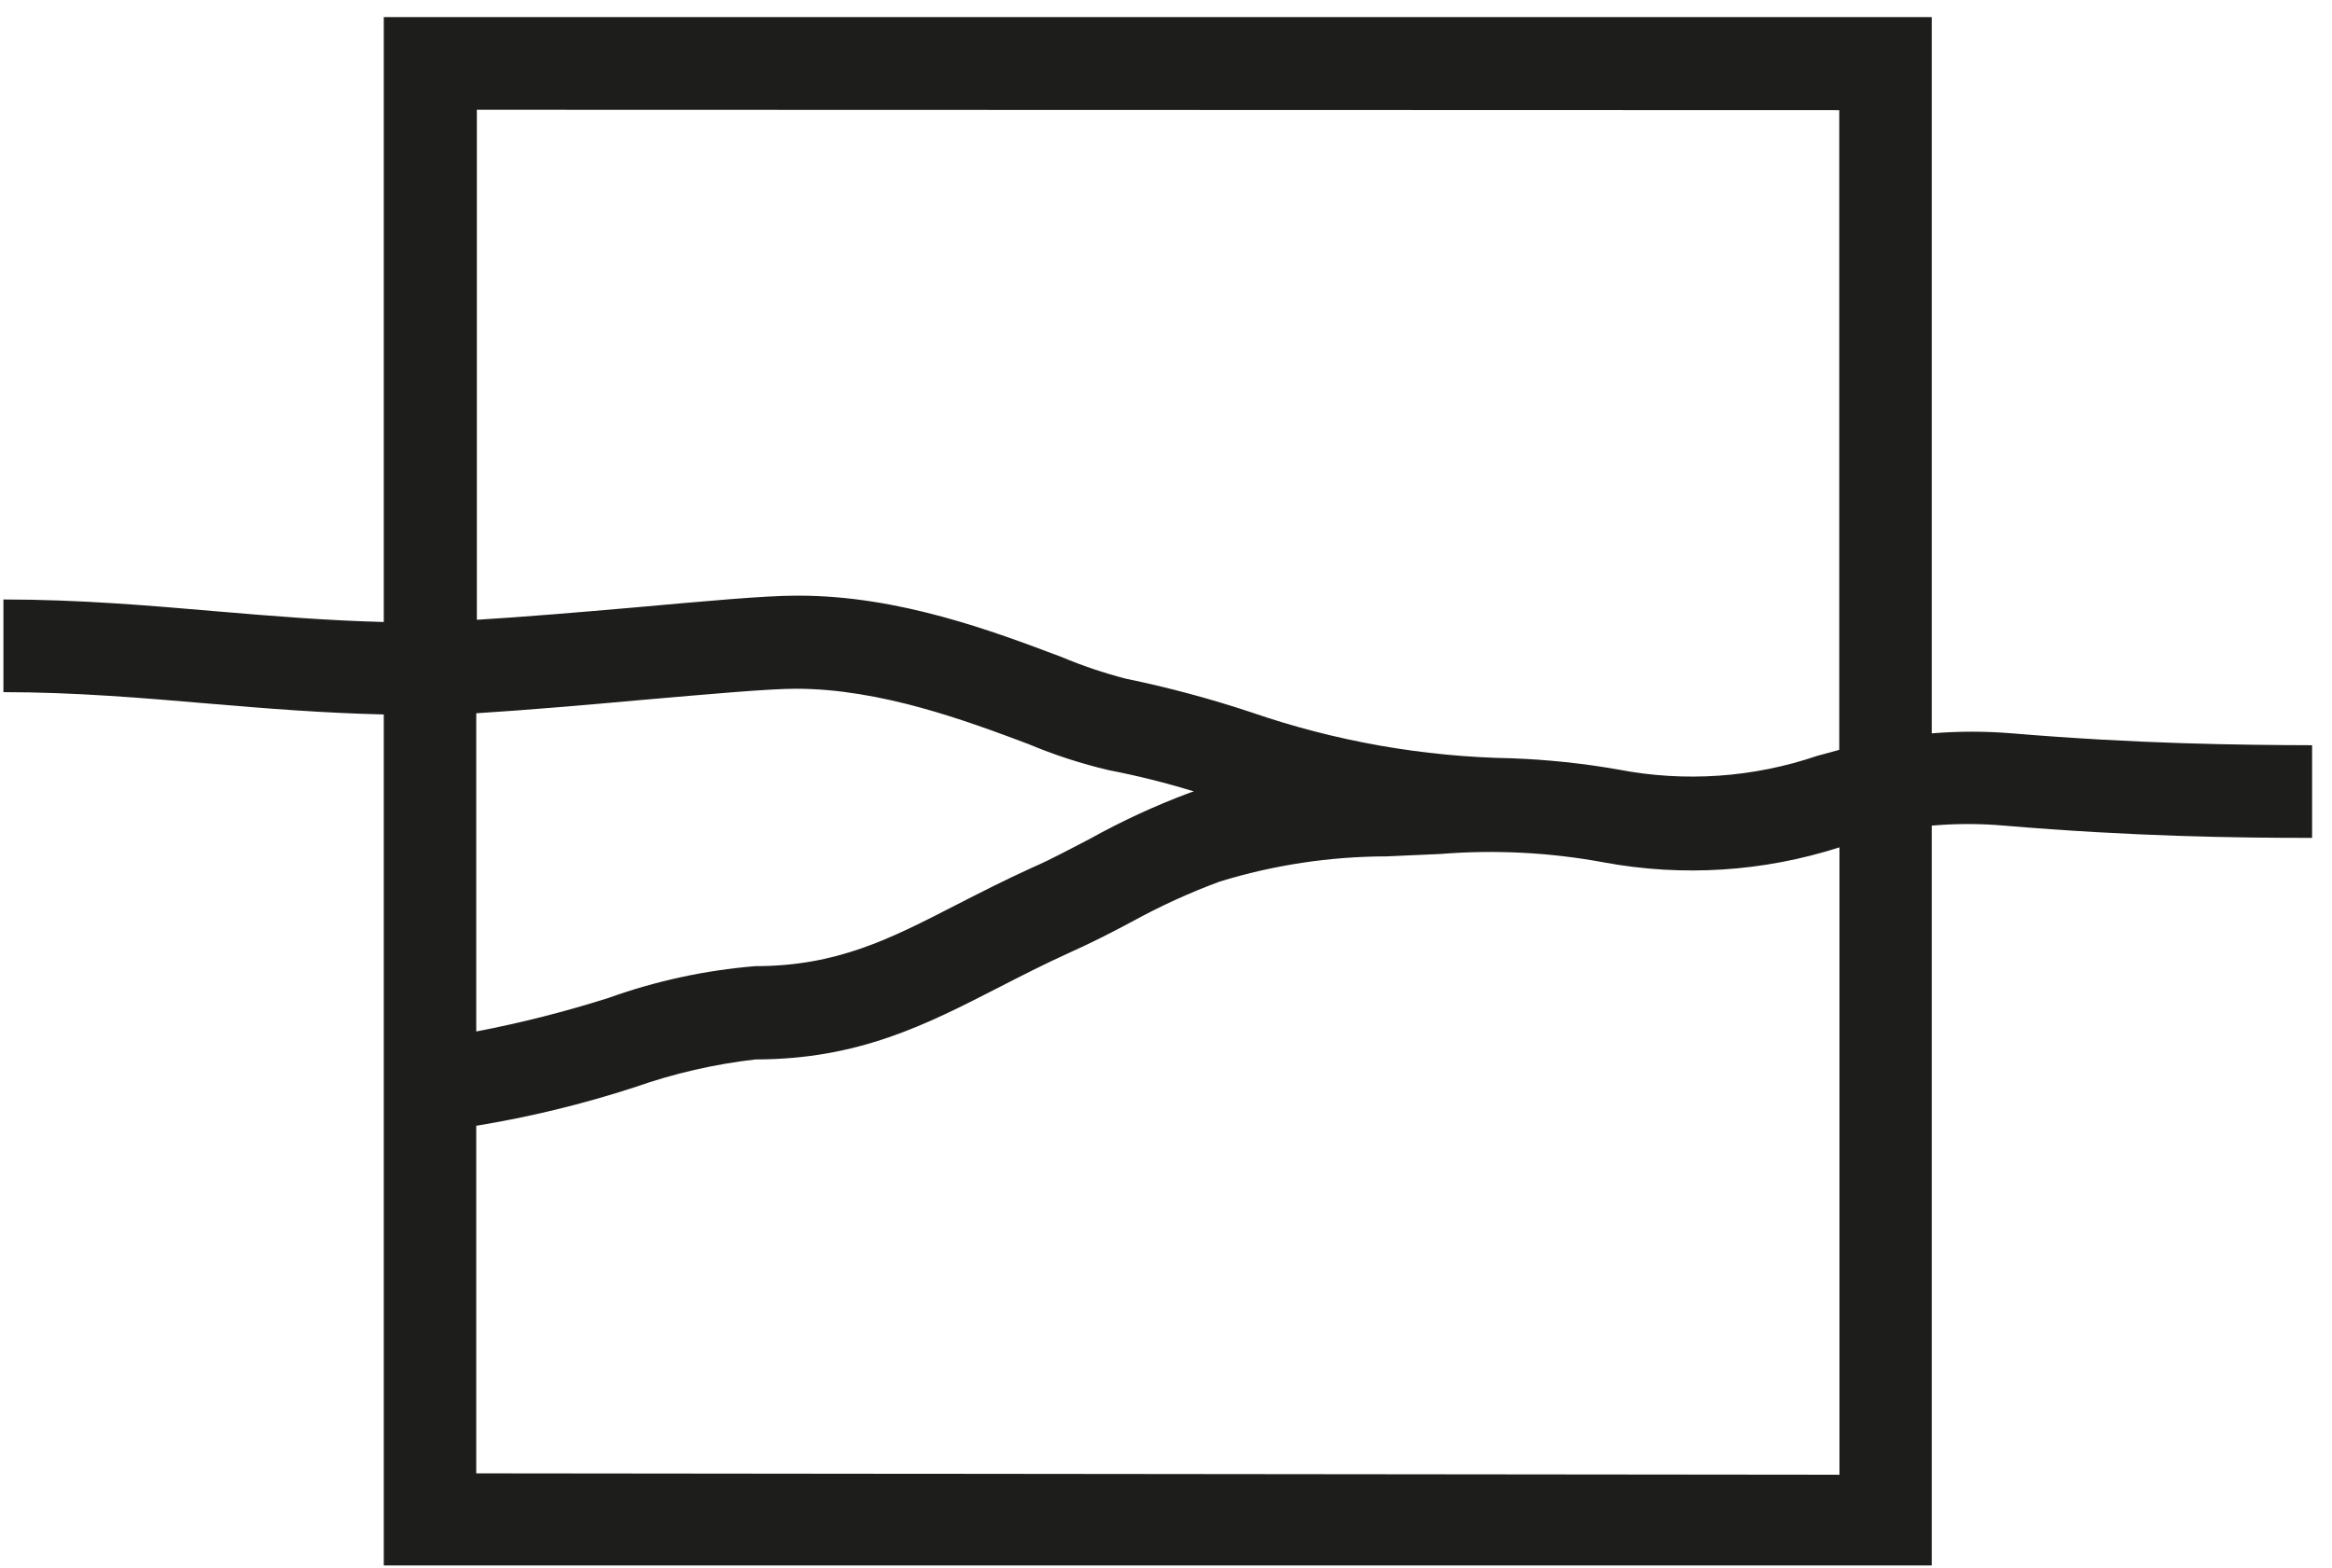 <?xml version="1.0" encoding="UTF-8"?>
<svg width="116px" height="78px" viewBox="0 0 116 78" version="1.1" xmlns="http://www.w3.org/2000/svg" xmlns:xlink="http://www.w3.org/1999/xlink">
    <title>Shape</title>
    <g id="Page-1" stroke="none" stroke-width="1" fill="none" fill-rule="evenodd">
        <g id="Logo_Brinckerduyn" transform="translate(-72, 0)" fill="#1D1D1B" fill-rule="nonzero">
            <path d="M172.09,36.48 C170.759,36.37 169.421,36.37 168.09,36.48 L168.09,0.85 L91.09,0.85 L91.09,30.94 C88.3,30.87 85.6,30.65 82.78,30.41 C79.4,30.12 75.91,29.82 72.17,29.82 L72.17,34.43 C75.71,34.43 79.11,34.72 82.39,35 C85.2,35.24 88.09,35.47 91.09,35.54 L91.09,77.87 L168.09,77.87 L168.09,41.07 C169.291,40.964 170.499,40.964 171.7,41.07 C178.08,41.61 183.23,41.68 187.01,41.68 L187.01,37.07 C183.33,37.06 178.3,37 172.09,36.48 Z M163.49,5.48 L163.49,37.3 L162.39,37.6 C159.209,38.683 155.8,38.918 152.5,38.28 C150.745,37.972 148.971,37.785 147.19,37.72 L147.19,37.72 C142.787,37.643 138.424,36.873 134.26,35.44 C132.208,34.757 130.118,34.196 128,33.76 C126.909,33.478 125.839,33.117 124.8,32.68 C121.38,31.39 116.71,29.63 111.72,29.63 L111.59,29.63 C110.02,29.63 107.01,29.91 103.53,30.22 C100.9,30.45 98.05,30.69 95.72,30.83 L95.72,5.46 L163.49,5.48 Z M95.69,35.48 C98.1,35.33 101.03,35.08 103.9,34.82 C107.15,34.54 110.21,34.26 111.59,34.26 C115.78,34.26 120.04,35.84 123.15,37.01 C124.445,37.554 125.783,37.989 127.15,38.31 C128.581,38.587 129.997,38.94 131.39,39.37 L131.19,39.43 C129.468,40.073 127.796,40.845 126.19,41.74 C125.19,42.25 124.31,42.74 123.36,43.15 C121.97,43.78 120.75,44.41 119.57,45.01 C116.25,46.72 113.62,48.06 109.57,48.06 C107.078,48.264 104.623,48.795 102.27,49.64 C100.111,50.325 97.914,50.883 95.69,51.31 L95.69,35.48 Z M95.69,73.29 L95.69,56 C98.365,55.562 101.003,54.92 103.58,54.08 C105.522,53.397 107.535,52.934 109.58,52.7 C114.7,52.7 118.07,50.97 121.64,49.14 C122.77,48.56 123.94,47.96 125.22,47.38 C126.29,46.9 127.31,46.38 128.3,45.85 C129.708,45.076 131.172,44.407 132.68,43.85 C135.363,43.027 138.153,42.605 140.96,42.6 L143.65,42.48 C146.37,42.261 149.107,42.402 151.79,42.9 C155.695,43.623 159.719,43.365 163.5,42.15 L163.5,73.36 L95.69,73.29 Z" id="Shape"></path>
        </g>
    </g>
</svg>